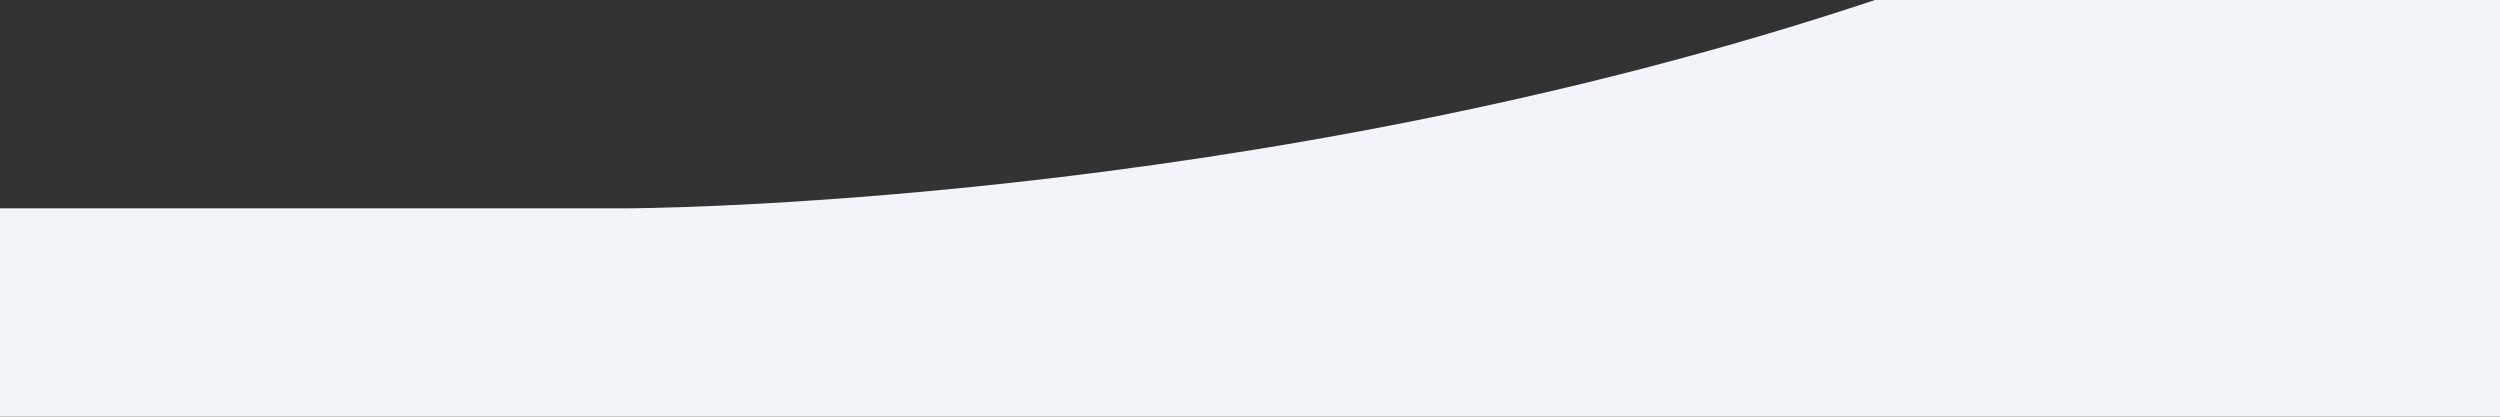 <svg xmlns:xlink="http://www.w3.org/1999/xlink" viewBox="0 0 2880 480" fill="none" xmlns="http://www.w3.org/2000/svg" width="2880"  height="480" >
                        <rect x="0" y="0" width="2880" height="480" fill="#333333" stroke="none"/>
                        <path fill-rule="evenodd" clip-rule="evenodd" d="M2160 0C1440 240 720 240 720 240H0v240h2880V0h-720z" fill="#F1F4F8"></path>
                    </svg>